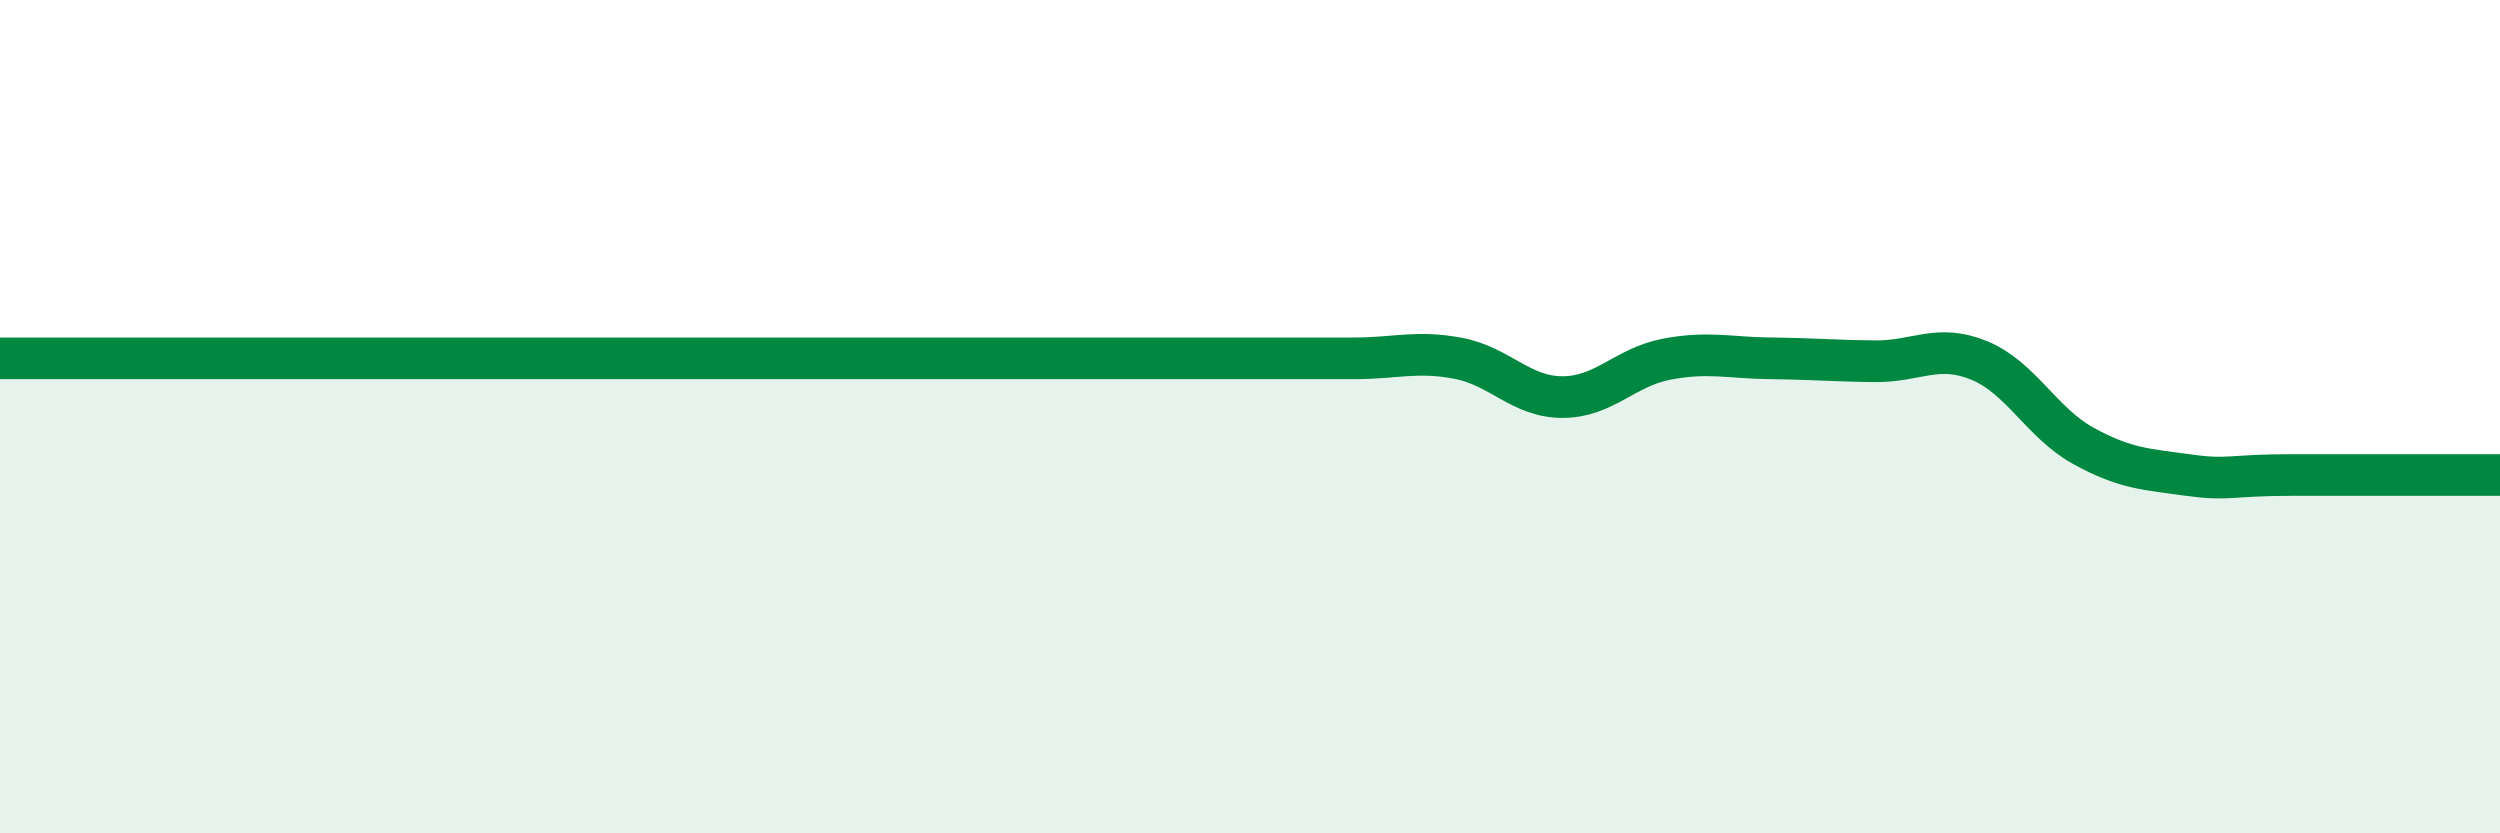 
    <svg width="60" height="20" viewBox="0 0 60 20" xmlns="http://www.w3.org/2000/svg">
      <path
        d="M 0,8.6 C 0.5,8.6 1.5,8.6 2.5,8.6 C 3.5,8.6 4,8.6 5,8.6 C 6,8.6 6.5,8.6 7.5,8.6 C 8.5,8.6 9,8.6 10,8.6 C 11,8.6 11.5,8.6 12.5,8.6 C 13.5,8.6 14,8.6 15,8.6 C 16,8.6 16.5,8.6 17.5,8.6 C 18.5,8.6 19,8.6 20,8.6 C 21,8.6 21.5,8.6 22.5,8.6 C 23.5,8.6 24,8.6 25,8.6 C 26,8.6 26.5,8.6 27.5,8.6 C 28.5,8.6 29,8.6 30,8.6 C 31,8.6 31.5,8.6 32.5,8.6 C 33.5,8.6 34,8.41 35,8.6 C 36,8.79 36.5,9.53 37.5,9.53 C 38.5,9.53 39,8.81 40,8.62 C 41,8.43 41.5,8.59 42.5,8.6 C 43.5,8.61 44,8.66 45,8.67 C 46,8.68 46.5,8.24 47.5,8.65 C 48.5,9.06 49,10.15 50,10.7 C 51,11.25 51.5,11.26 52.5,11.4 C 53.5,11.54 53.5,11.4 55,11.4 C 56.5,11.4 59,11.4 60,11.4L60 20L0 20Z"
        fill="#008740"
        opacity="0.1"
        stroke-linecap="round"
        stroke-linejoin="round"
      />
      <path
        d="M 0,8.6 C 0.5,8.6 1.5,8.6 2.5,8.6 C 3.5,8.6 4,8.6 5,8.6 C 6,8.6 6.5,8.6 7.5,8.6 C 8.5,8.6 9,8.6 10,8.6 C 11,8.6 11.5,8.6 12.5,8.6 C 13.5,8.6 14,8.6 15,8.6 C 16,8.6 16.5,8.6 17.5,8.6 C 18.5,8.6 19,8.6 20,8.6 C 21,8.6 21.5,8.6 22.5,8.6 C 23.5,8.6 24,8.6 25,8.6 C 26,8.6 26.5,8.6 27.5,8.6 C 28.5,8.6 29,8.6 30,8.6 C 31,8.6 31.5,8.6 32.5,8.6 C 33.5,8.6 34,8.41 35,8.6 C 36,8.79 36.5,9.53 37.5,9.53 C 38.5,9.53 39,8.81 40,8.62 C 41,8.43 41.5,8.59 42.5,8.6 C 43.5,8.61 44,8.66 45,8.67 C 46,8.68 46.5,8.24 47.5,8.65 C 48.5,9.06 49,10.15 50,10.7 C 51,11.25 51.5,11.26 52.5,11.4 C 53.5,11.54 53.5,11.4 55,11.4 C 56.5,11.4 59,11.4 60,11.4"
        stroke="#008740"
        stroke-width="1"
        fill="none"
        stroke-linecap="round"
        stroke-linejoin="round"
      />
    </svg>
  